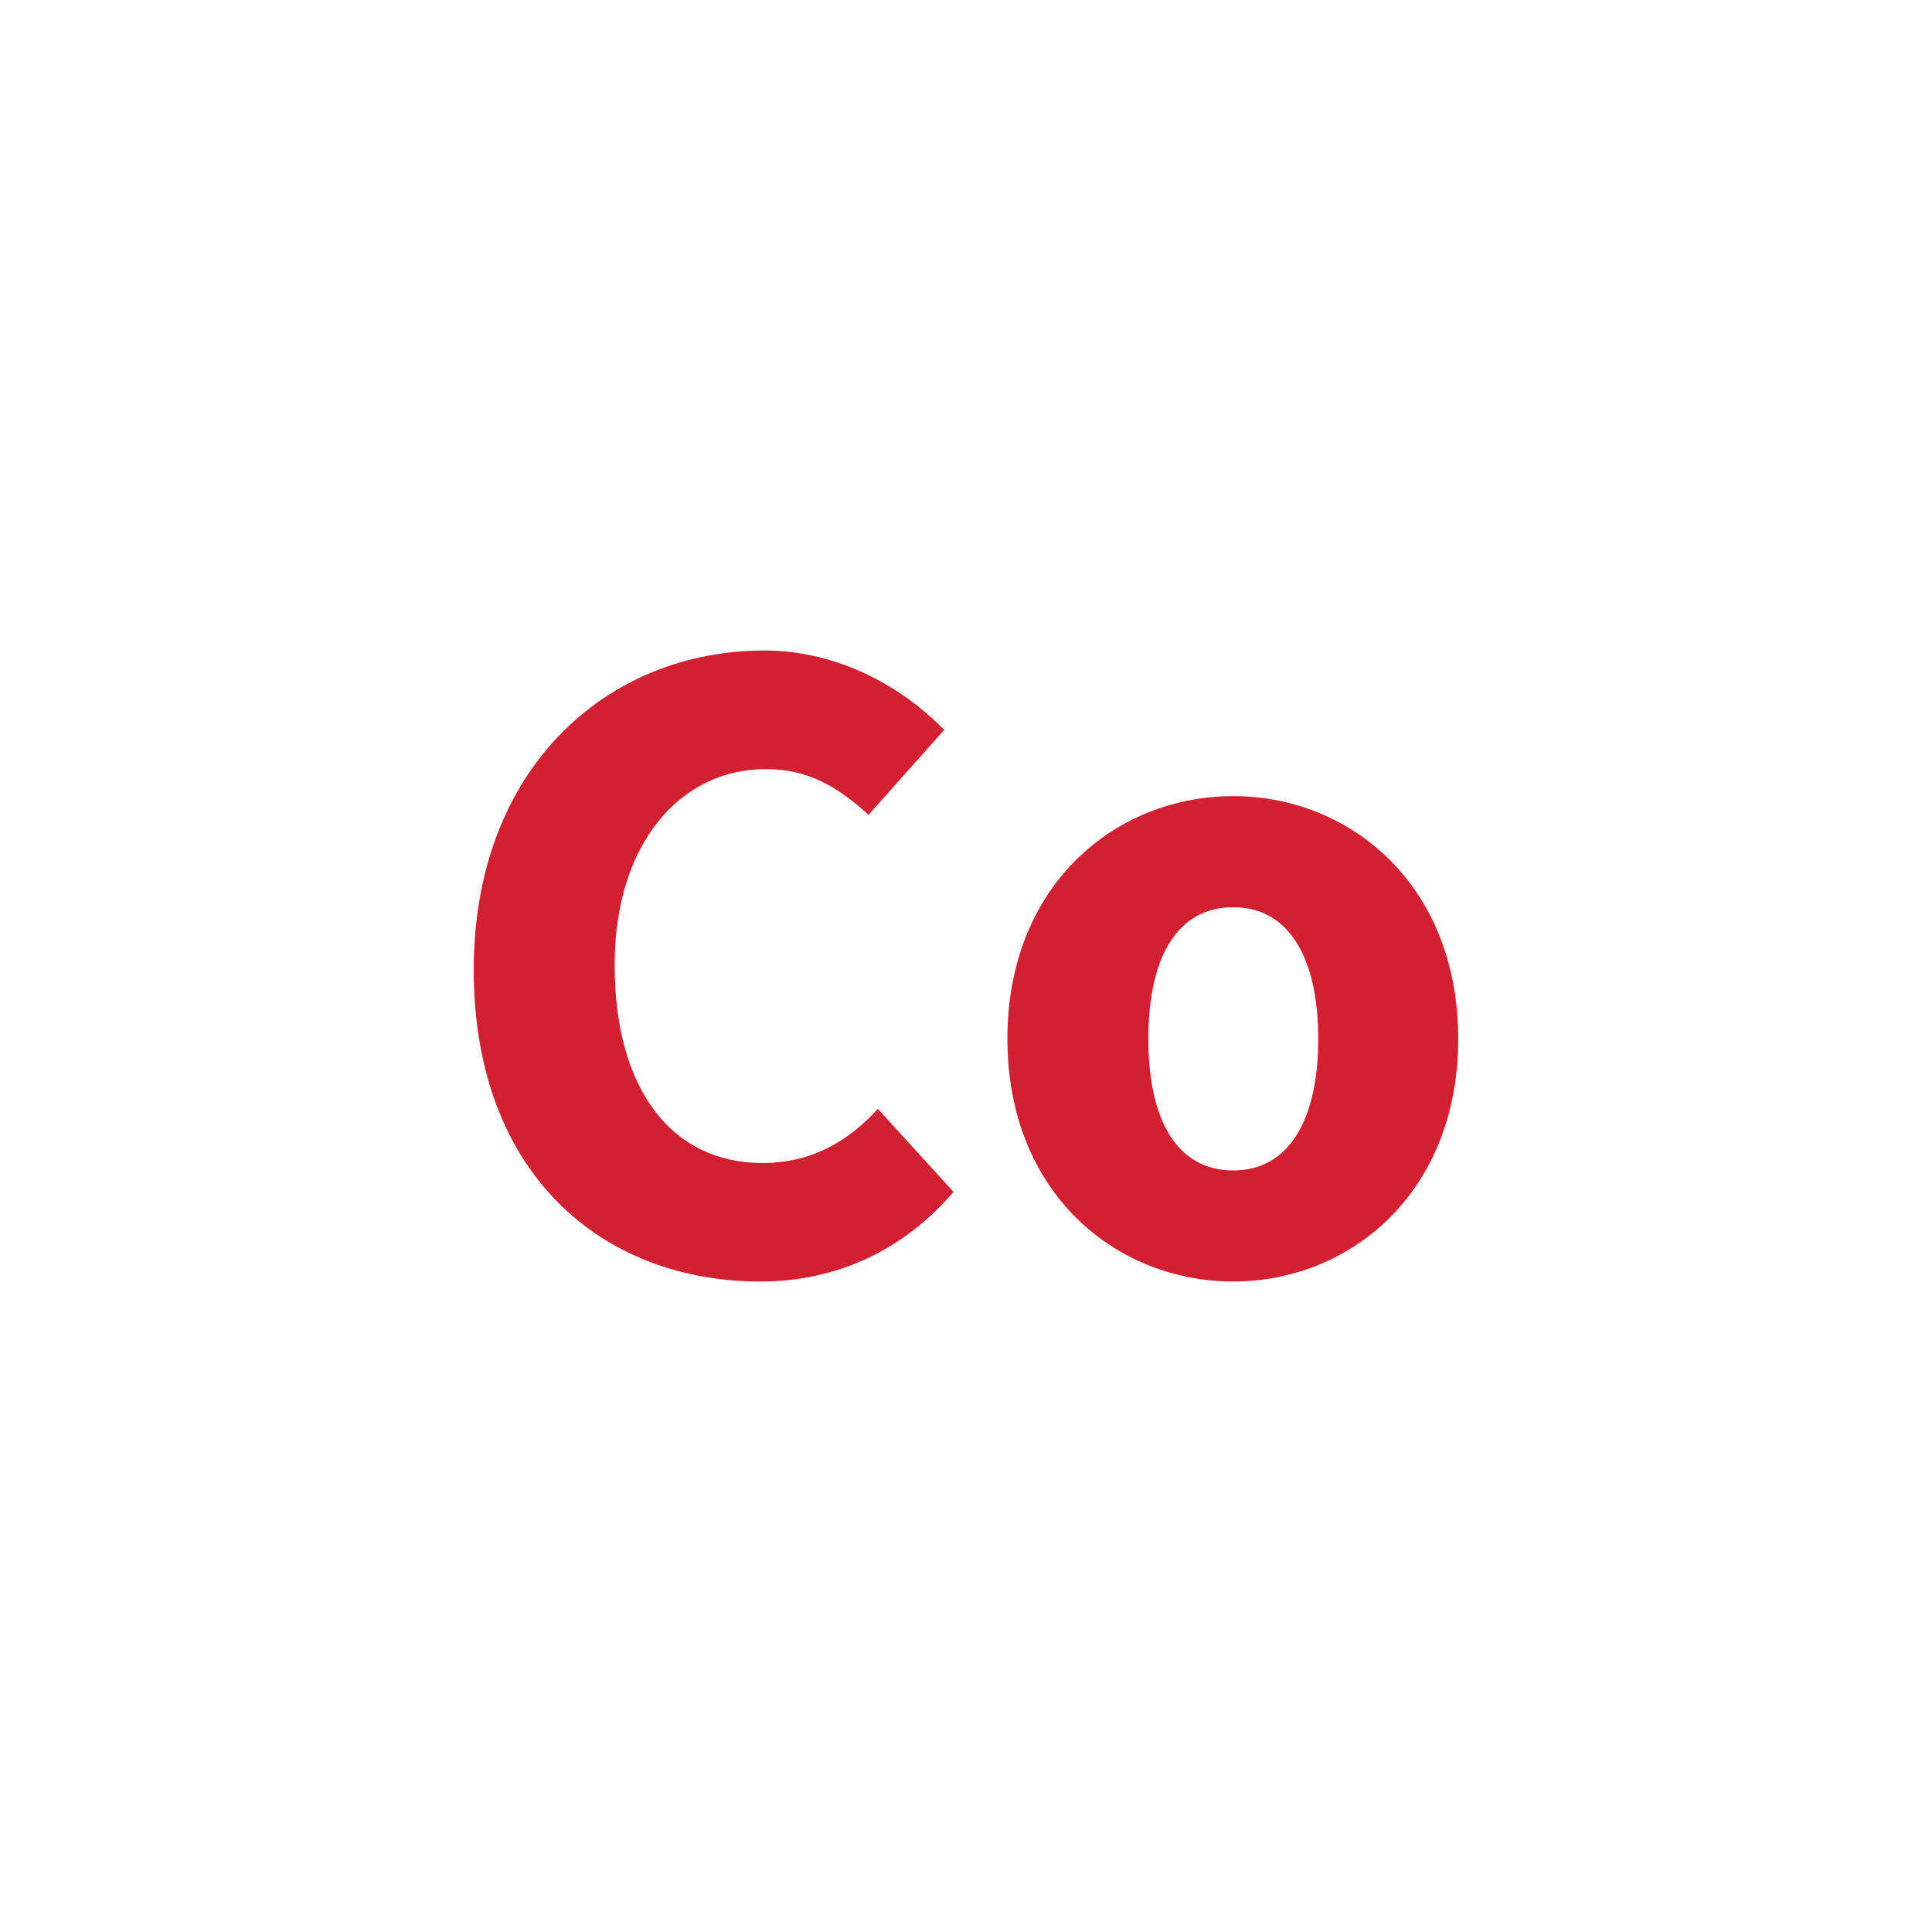 <?xml version="1.0" encoding="UTF-8"?>
<svg xmlns="http://www.w3.org/2000/svg" id="Hotspots" width="60" height="60" viewBox="0 0 60 60">
  <path d="M23.728,20.202c2.348,0,4.319,1.16,5.595,2.465l-2.349,2.638c-.956-.87-1.883-1.421-3.189-1.421-2.638,0-4.696,2.29-4.696,6.089,0,3.884,1.797,6.145,4.58,6.145,1.537,0,2.667-.667,3.595-1.681l2.349,2.579c-1.566,1.827-3.653,2.783-6.001,2.783-4.899,0-8.9-3.333-8.9-9.682,0-6.261,4.146-9.914,9.016-9.914Z" fill="#d12032" stroke-width="0"></path>
  <path d="M38.301,24.724c3.624,0,6.986,2.754,6.986,7.537s-3.362,7.537-6.986,7.537c-3.652,0-7.015-2.754-7.015-7.537s3.363-7.537,7.015-7.537ZM38.301,36.349c1.74,0,2.638-1.594,2.638-4.087s-.898-4.087-2.638-4.087c-1.768,0-2.638,1.594-2.638,4.087s.87,4.087,2.638,4.087Z" fill="#d12032" stroke-width="0"></path>
</svg>
